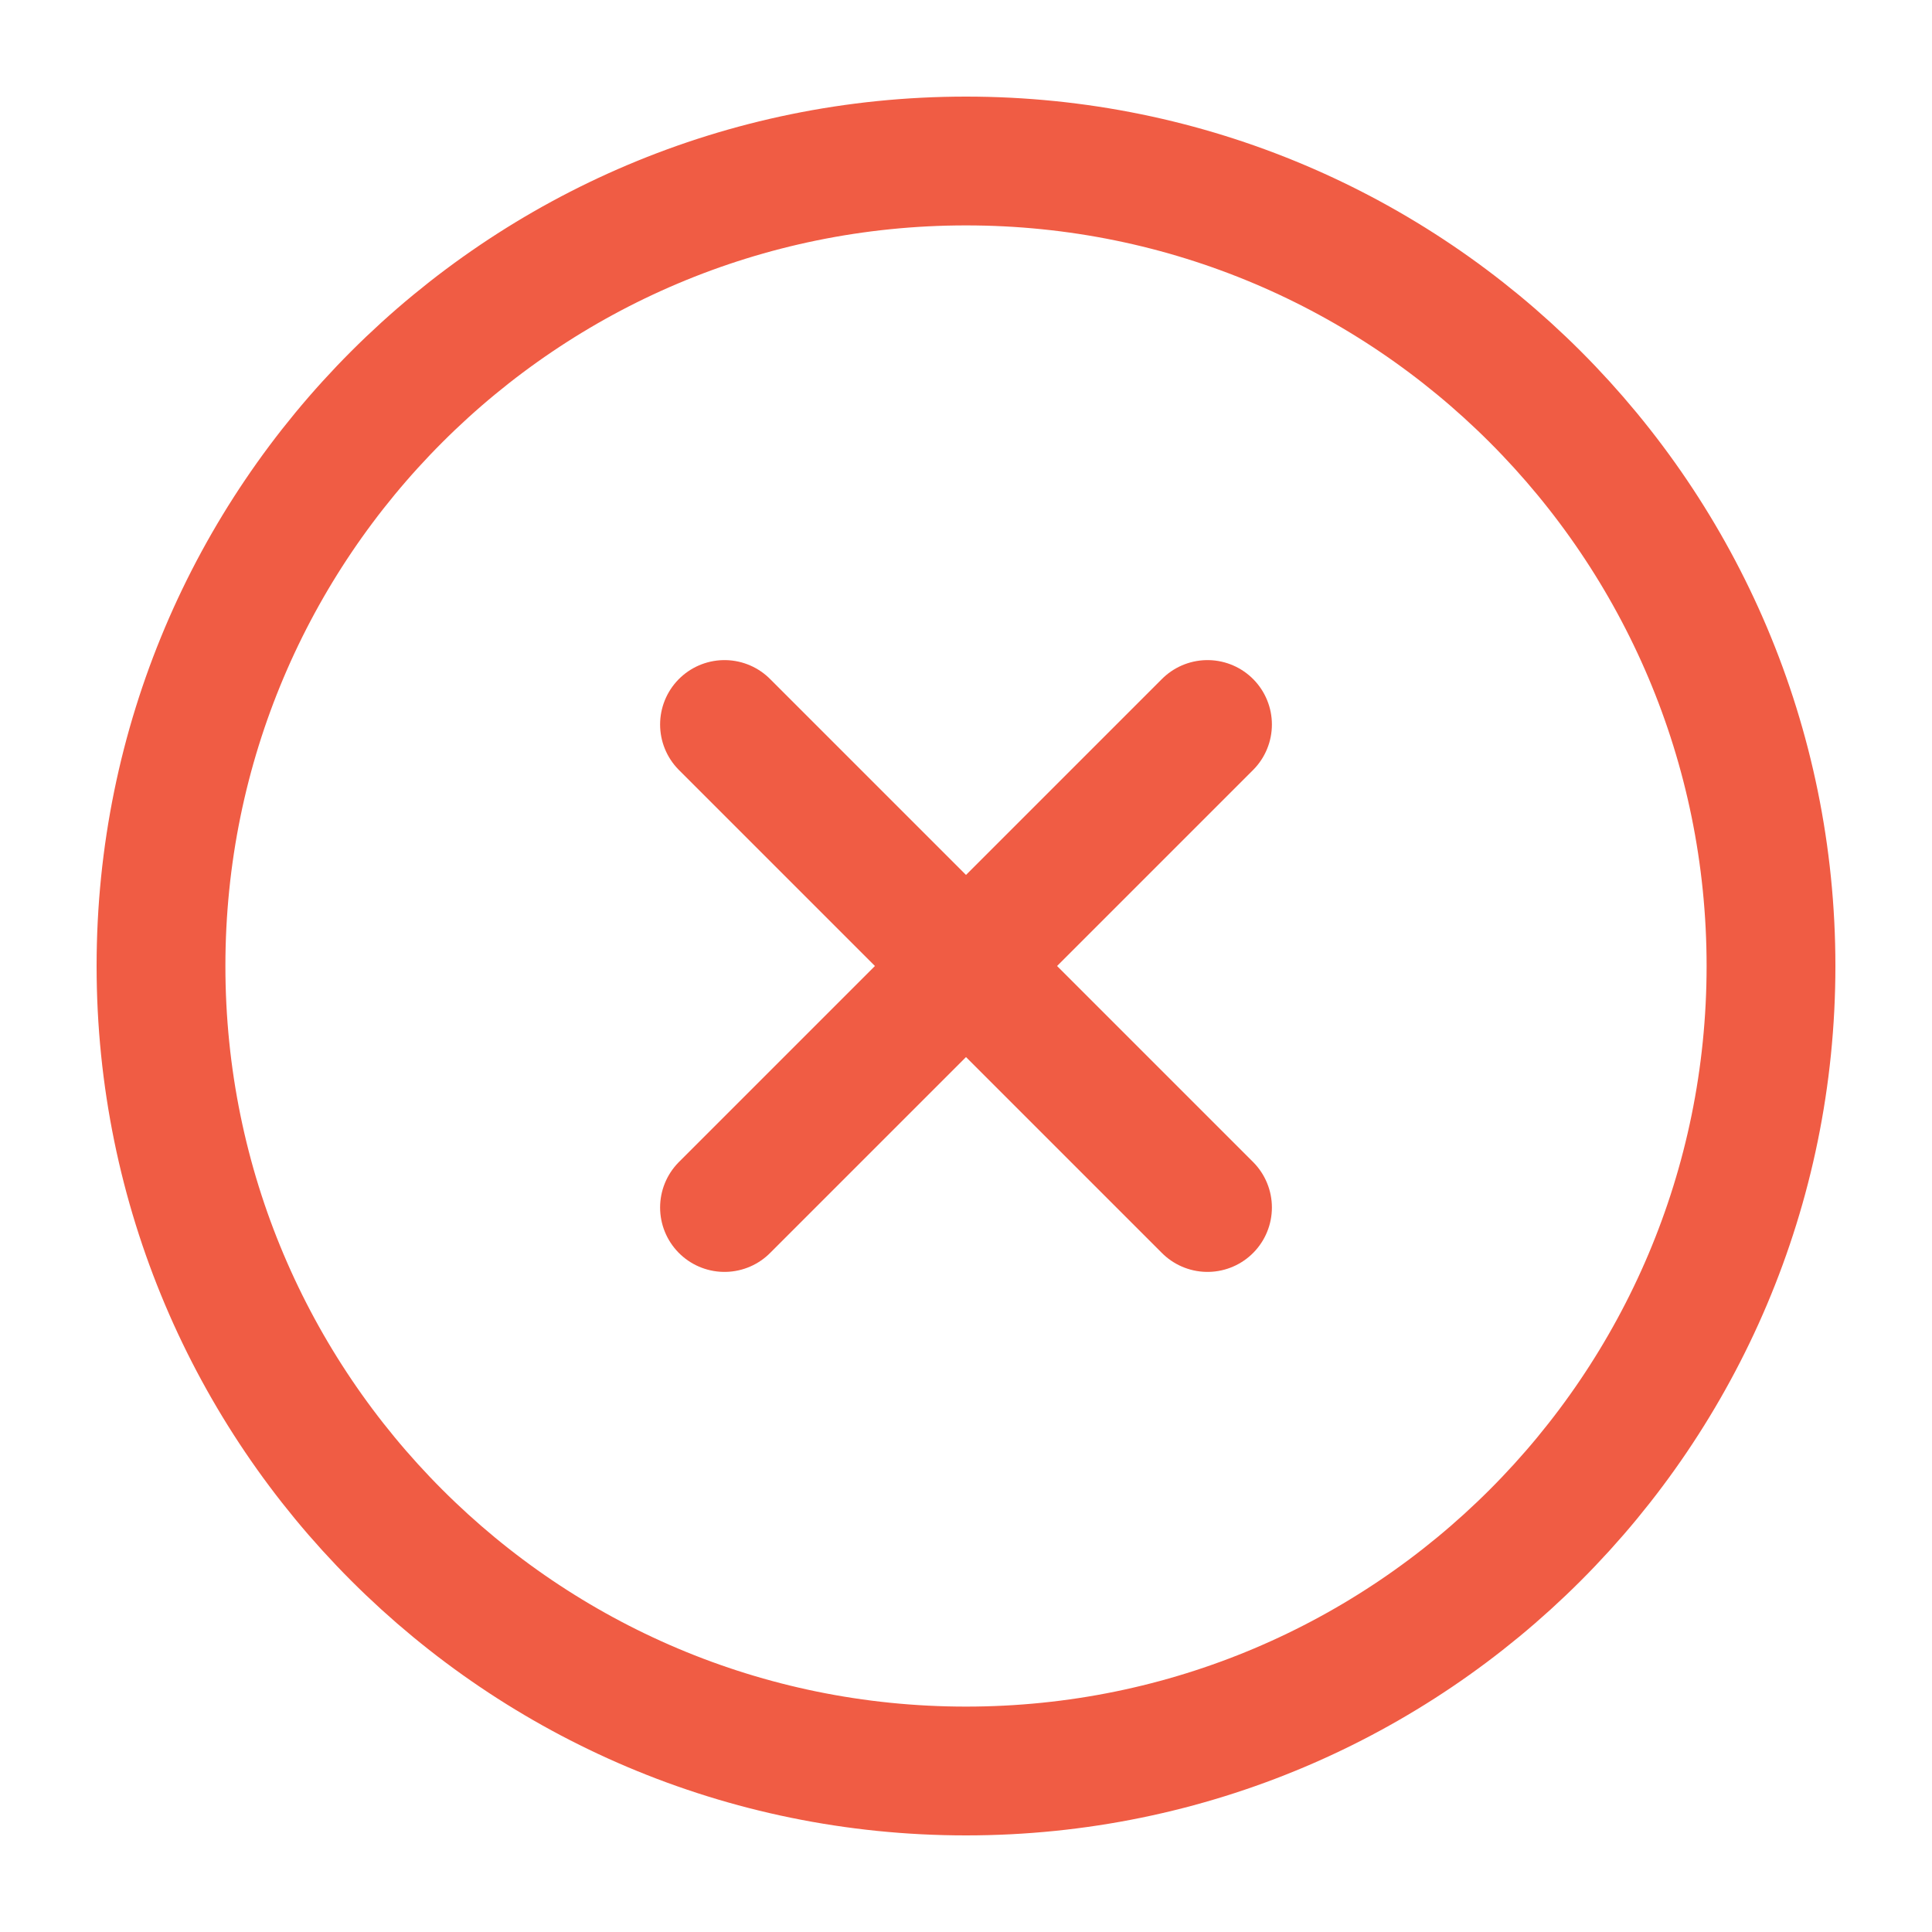 <svg width="120" height="120" viewBox="0 0 120 120" fill="none" xmlns="http://www.w3.org/2000/svg">
<path d="M60 110C87.614 110 110 87.614 110 60C110 32.386 87.614 10 60 10C32.386 10 10 32.386 10 60C10 87.614 32.386 110 60 110Z" stroke="#F05C44" stroke-width="8" stroke-linecap="round" stroke-linejoin="round"/>
<path d="M75 45L45 75" stroke="#F05C44" stroke-width="8" stroke-linecap="round" stroke-linejoin="round"/>
<path d="M45 45L75 75" stroke="#F05C44" stroke-width="8" stroke-linecap="round" stroke-linejoin="round"/>
</svg>

